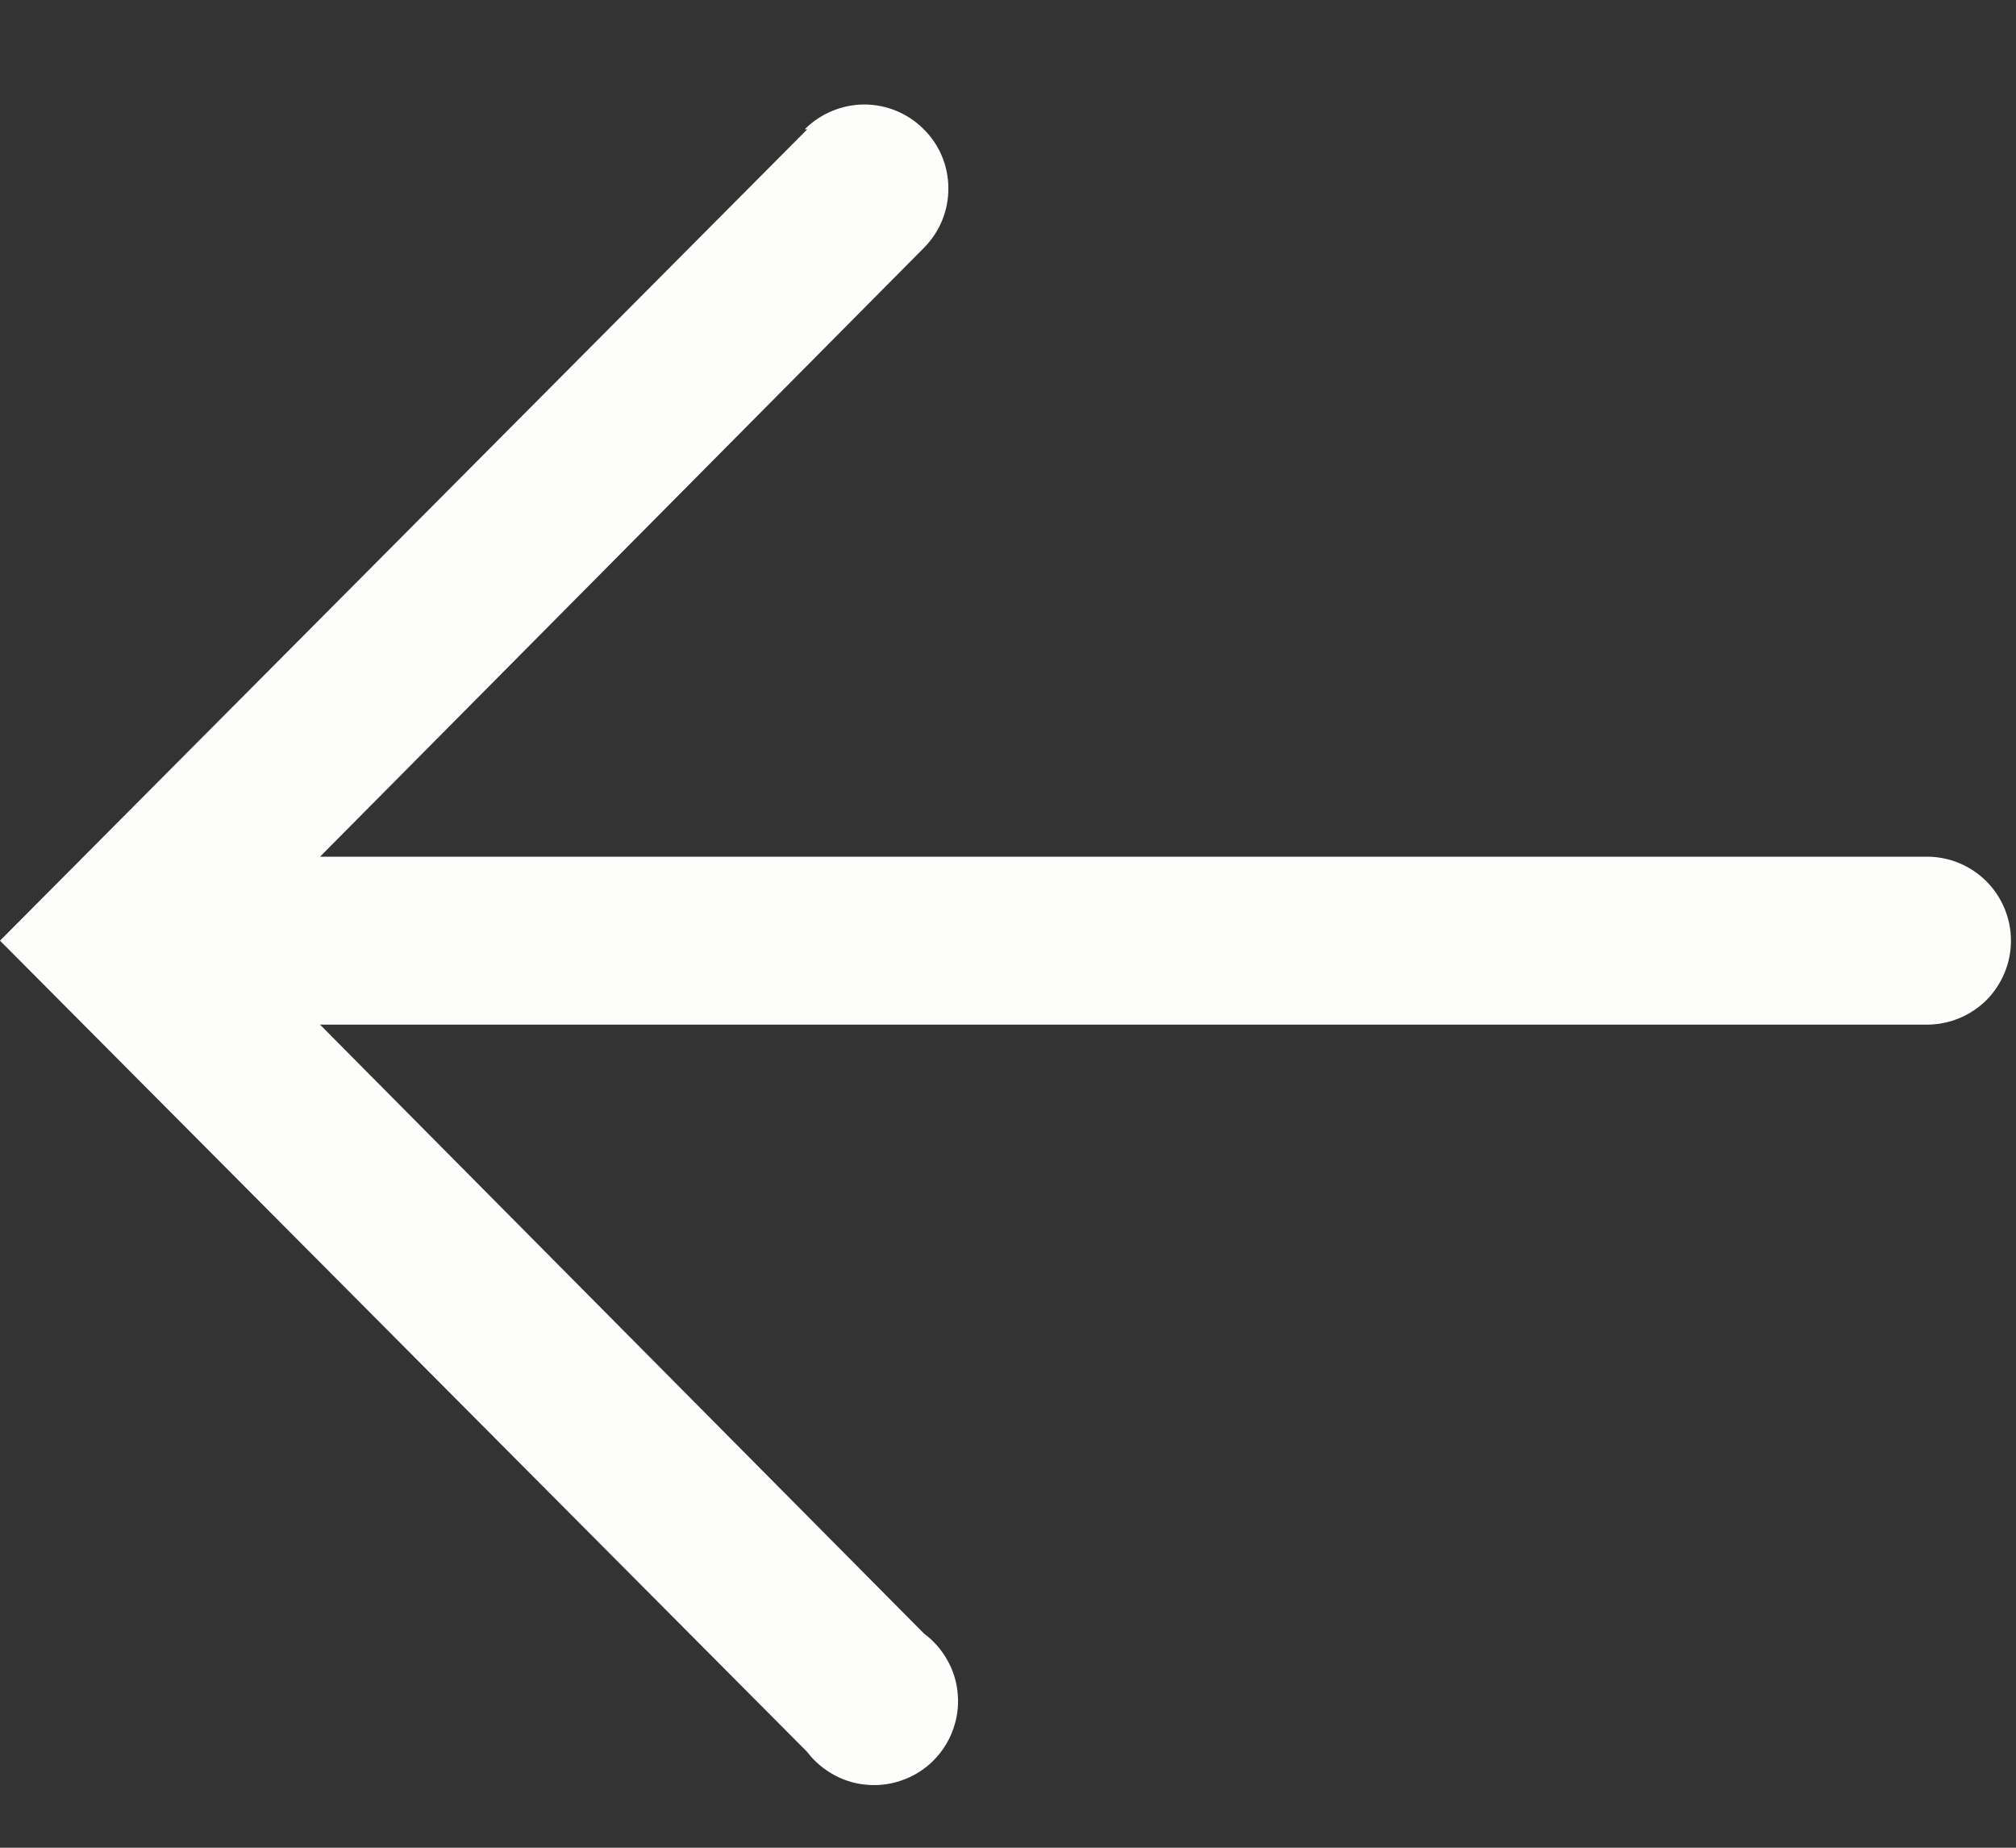 <svg width="12" height="11" viewBox="0 0 12 11" fill="none" xmlns="http://www.w3.org/2000/svg">
<rect x="0" y="0" width="12" height="11" fill="#333333" stroke="none"/>
<path d="M4.805 0.77L0 5.6L4.805 10.43C4.848 10.487 4.904 10.534 4.967 10.568C5.03 10.602 5.099 10.622 5.171 10.626C5.242 10.631 5.314 10.62 5.381 10.594C5.448 10.569 5.509 10.529 5.559 10.478C5.609 10.427 5.648 10.366 5.672 10.299C5.697 10.231 5.707 10.16 5.701 10.088C5.696 10.017 5.675 9.947 5.64 9.885C5.605 9.822 5.558 9.768 5.5 9.725L1.905 6.1L11.47 6.1C11.603 6.1 11.73 6.047 11.824 5.954C11.917 5.86 11.97 5.733 11.97 5.6C11.97 5.468 11.917 5.34 11.824 5.247C11.73 5.153 11.603 5.1 11.47 5.1L1.905 5.1L5.5 1.475C5.593 1.381 5.646 1.254 5.645 1.121C5.645 0.988 5.592 0.861 5.497 0.768C5.403 0.674 5.276 0.622 5.143 0.622C5.011 0.623 4.883 0.676 4.79 0.77H4.805Z" fill="#FDFDFB"/>
</svg>
